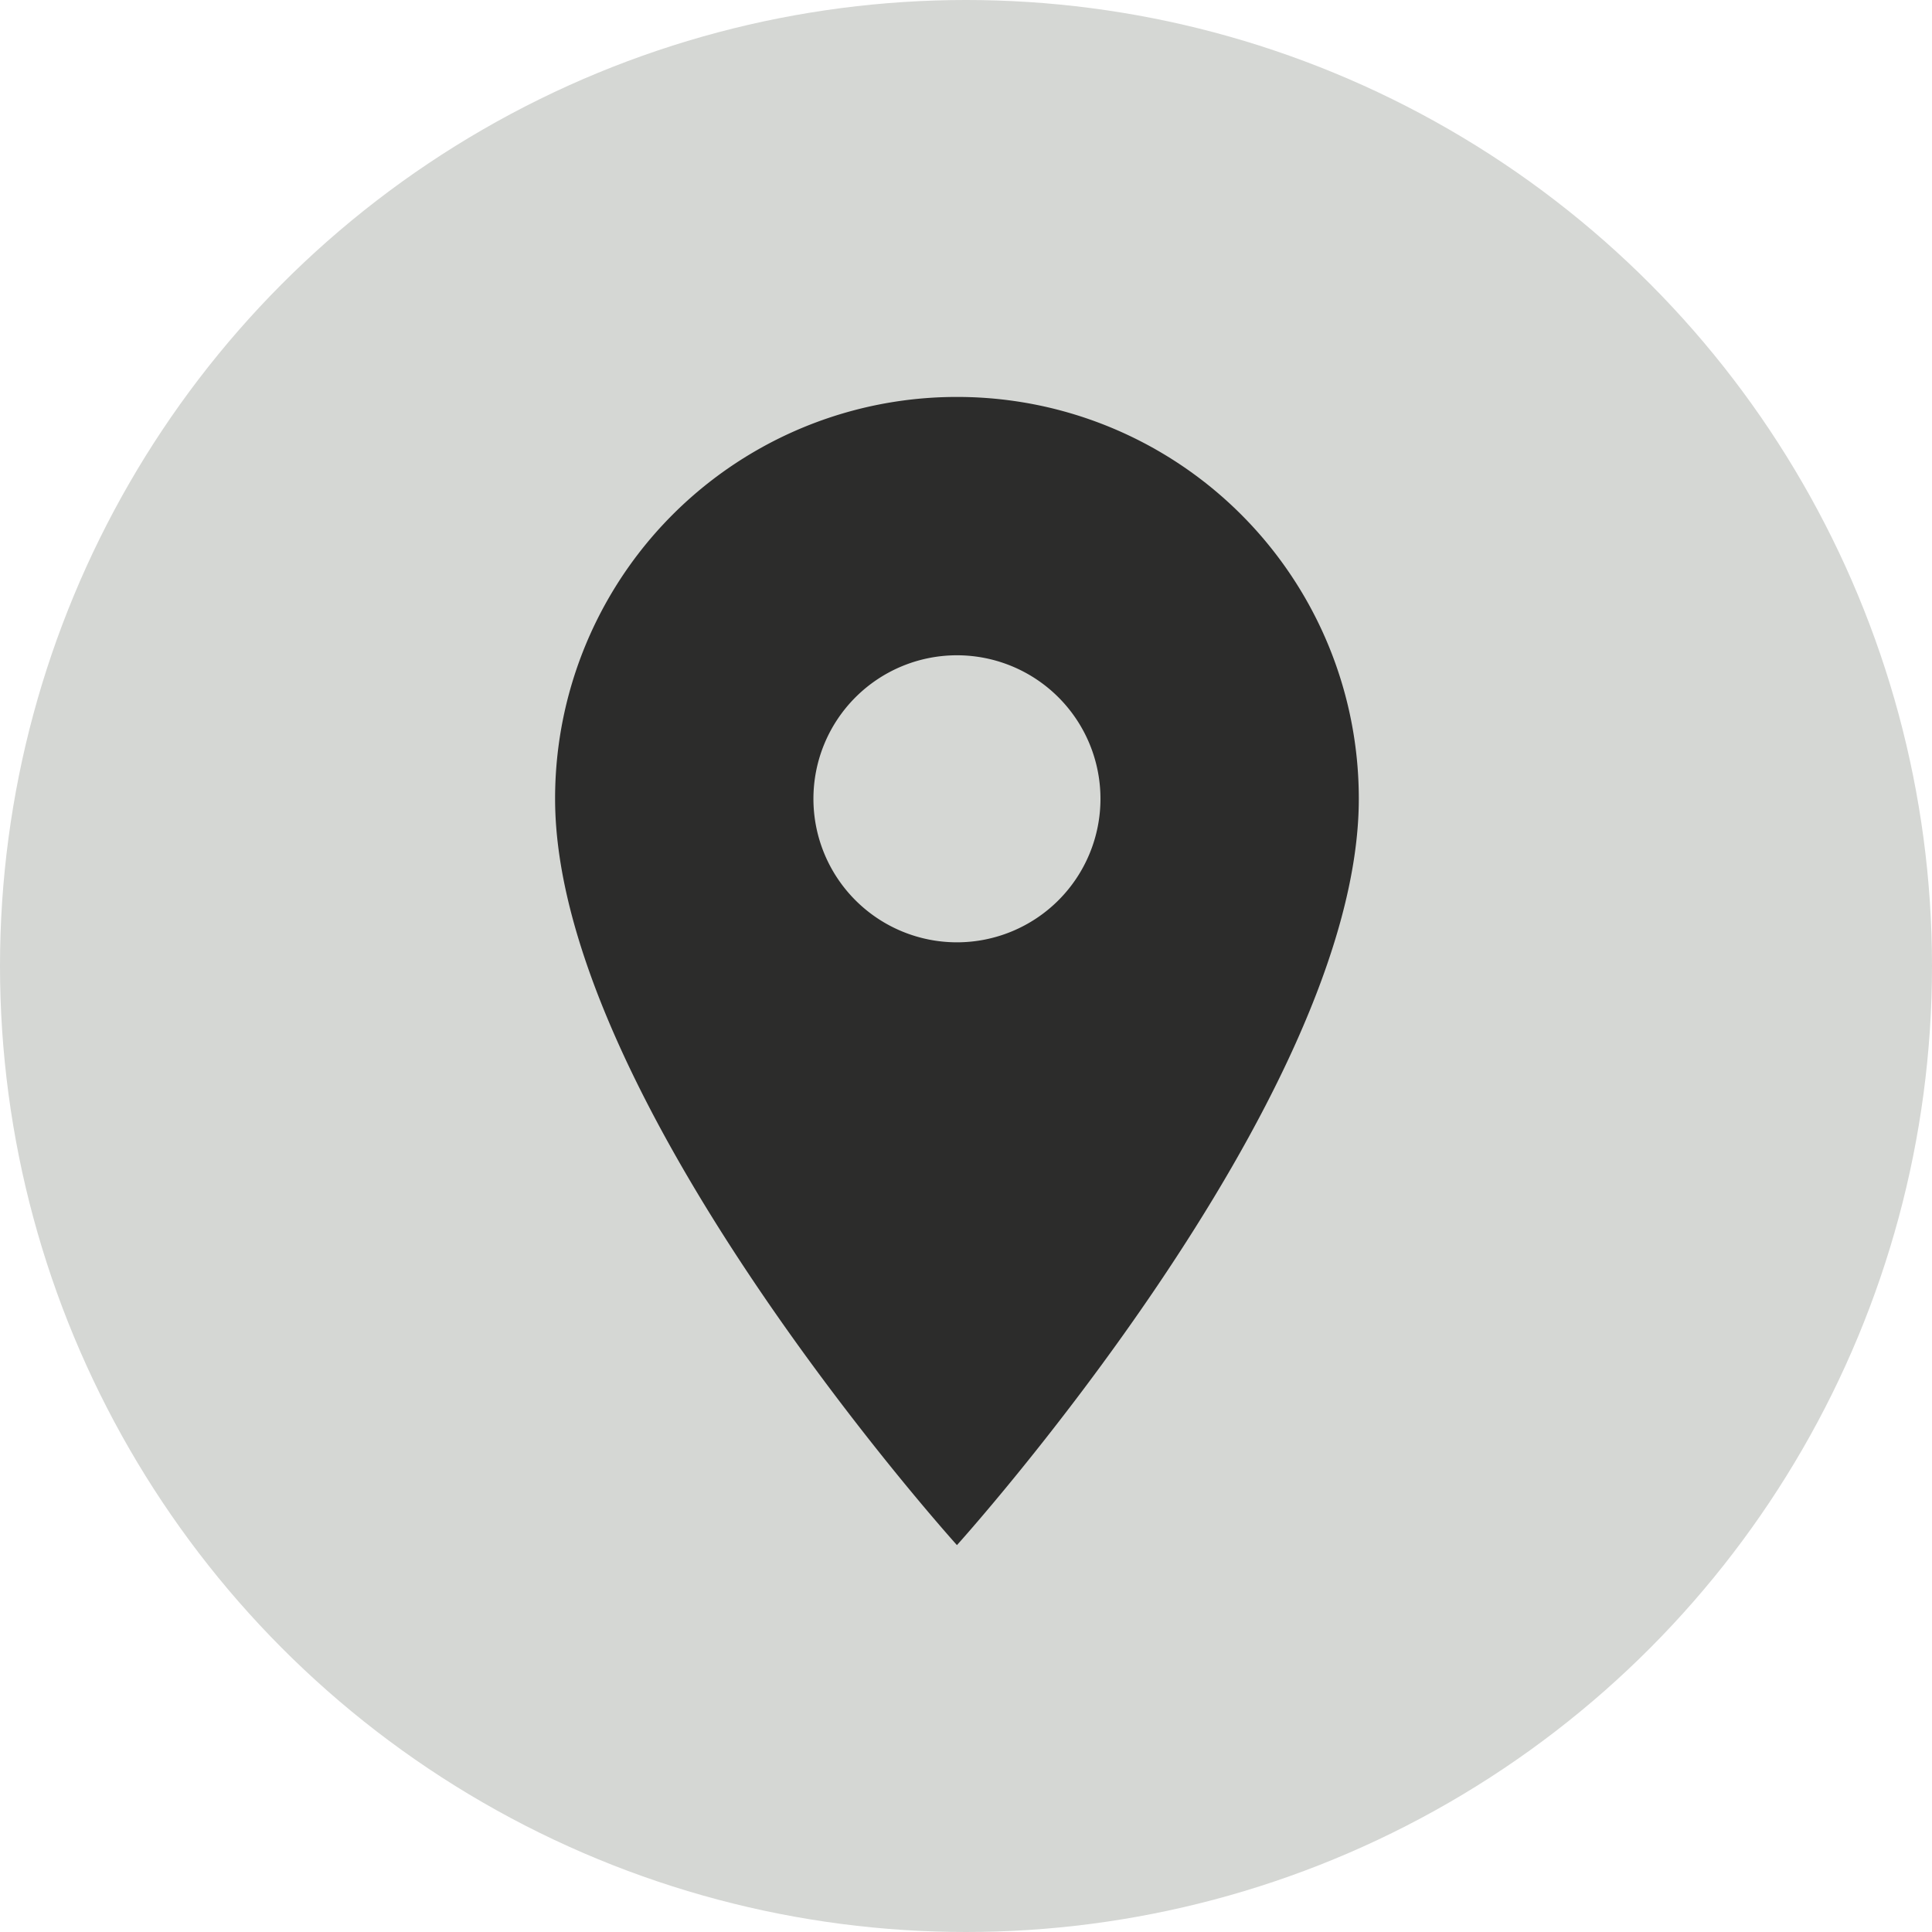 <?xml version="1.0" encoding="UTF-8"?> <svg xmlns="http://www.w3.org/2000/svg" width="35" height="35" viewBox="0 0 35 35"> <g id="geo" transform="translate(0 0.455)"> <circle id="Ellipse_6" data-name="Ellipse 6" cx="17.5" cy="17.5" r="17.5" transform="translate(0 -0.455)" fill="#d5d7d4"></circle> <path id="Icon_material-location-on" data-name="Icon material-location-on" d="M14.78,3A7.275,7.275,0,0,0,7.5,10.28c0,5.46,7.28,13.52,7.28,13.52s7.28-8.06,7.28-13.52A7.275,7.275,0,0,0,14.78,3Zm0,9.88a2.6,2.6,0,1,1,2.6-2.6A2.6,2.6,0,0,1,14.78,12.88Z" transform="translate(2.556 3.736)" fill="#2c2c2b"></path> </g> </svg> 